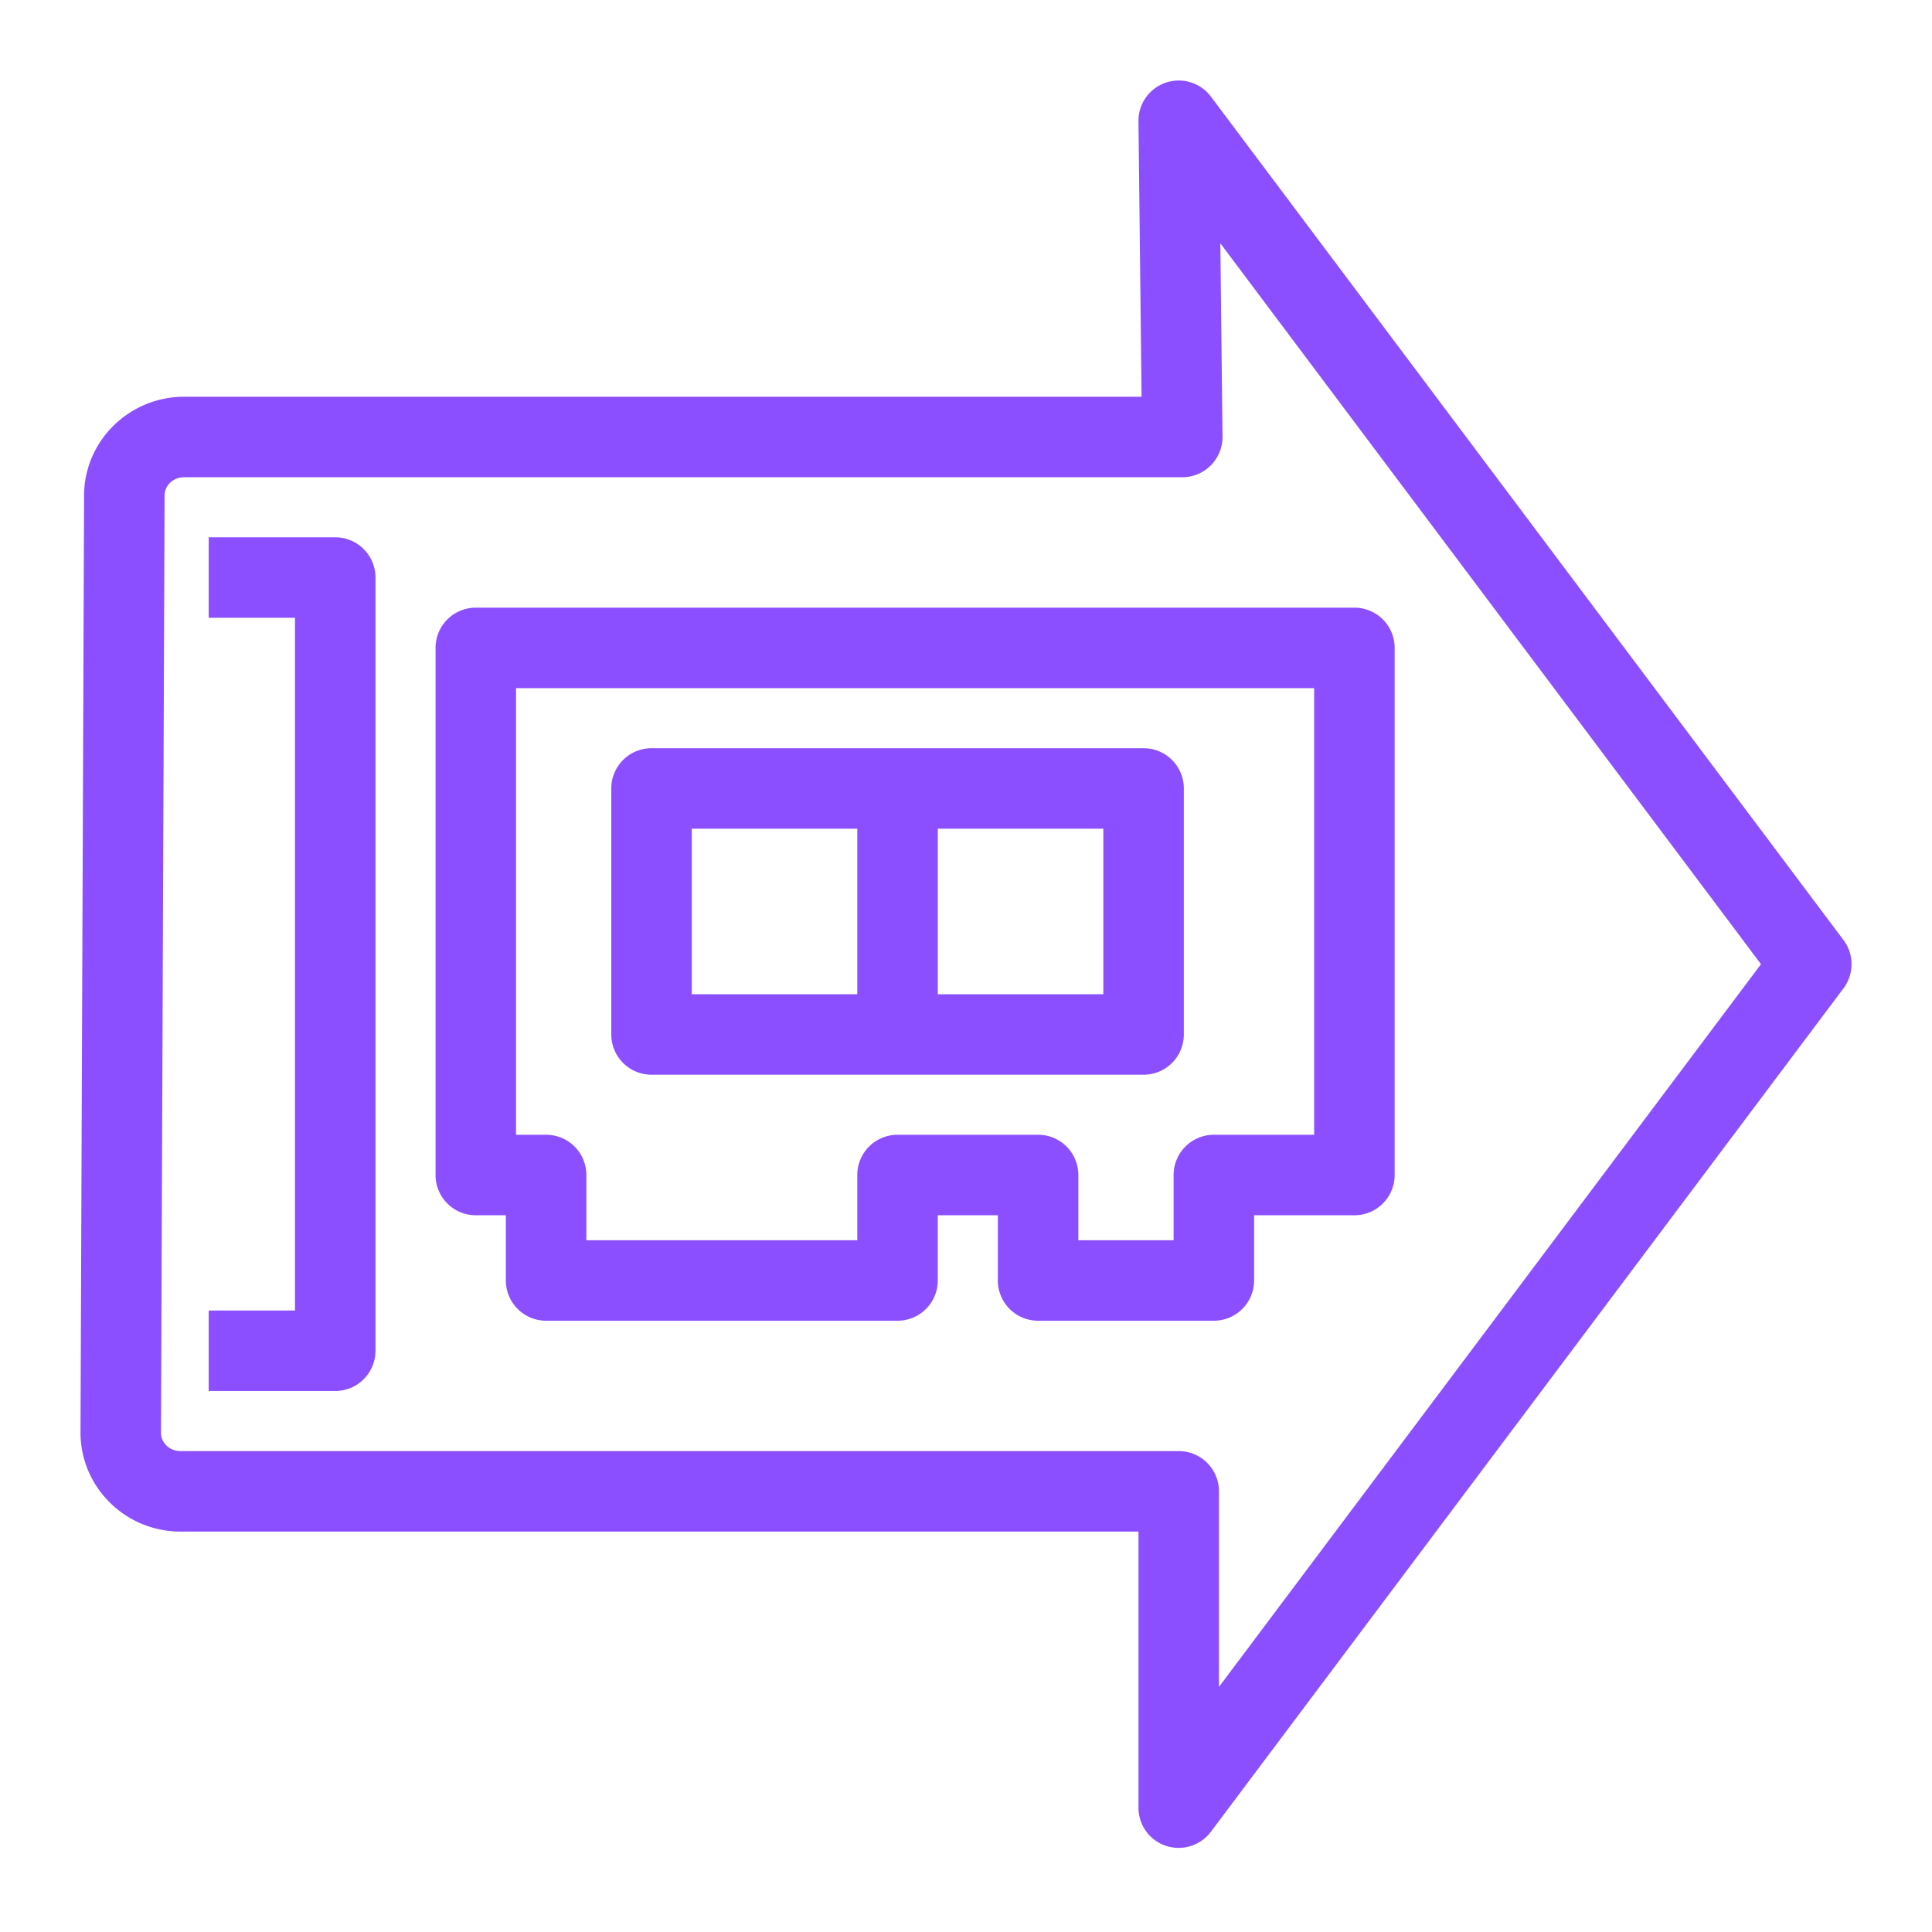 <svg xmlns="http://www.w3.org/2000/svg" viewBox="0 0 48 48"><path fill="#8C4FFF" fill-rule="evenodd" d="M17.187 24.701h4.112v-4.112h-4.112zm6.113 0h4.112v-4.112H23.3zm-7.113 2h12.225a1 1 0 0 0 1-1v-6.112a1 1 0 0 0-1-1H16.187a1 1 0 0 0-1 1v6.112a1 1 0 0 0 1 1m-3.366-9.604H32.65v11.096h-2.492a1 1 0 0 0-1 1v1.62h-2.367v-1.62a1 1 0 0 0-1-1h-3.492a1 1 0 0 0-1 1v1.62h-6.731v-1.62a1 1 0 0 0-1-1h-.747zm-2-1v13.096a1 1 0 0 0 1 1h.747v1.62a1 1 0 0 0 1 1h8.731a1 1 0 0 0 1-1v-1.62h1.492v1.62a1 1 0 0 0 1 1h4.367a1 1 0 0 0 1-1v-1.62h2.492a1 1 0 0 0 1-1V16.097a1 1 0 0 0-1-1H11.821a1 1 0 0 0-1 1m-1.492-1.748v19.21a1 1 0 0 1-1 1H5.185v-2h2.144v-17.21H5.185v-2h3.144a1 1 0 0 1 1 1M30.285 41.91v-4.858a1 1 0 0 0-1-1H4.486c-.273 0-.486-.203-.486-.456l.089-23.279c0-.258.213-.46.486-.46h24.798a1 1 0 0 0 .711-.297 1 1 0 0 0 .289-.714l-.054-4.801 13.432 17.91zm15.516-18.555L30.084 2.399a1 1 0 0 0-1.799.612l.077 6.846H4.575c-1.37 0-2.486 1.104-2.486 2.456L2 35.592c0 1.356 1.116 2.46 2.486 2.46h23.799v6.858a.997.997 0 0 0 1 1 1 1 0 0 0 .799-.4l15.717-20.955a1 1 0 0 0 0-1.2"/></svg>